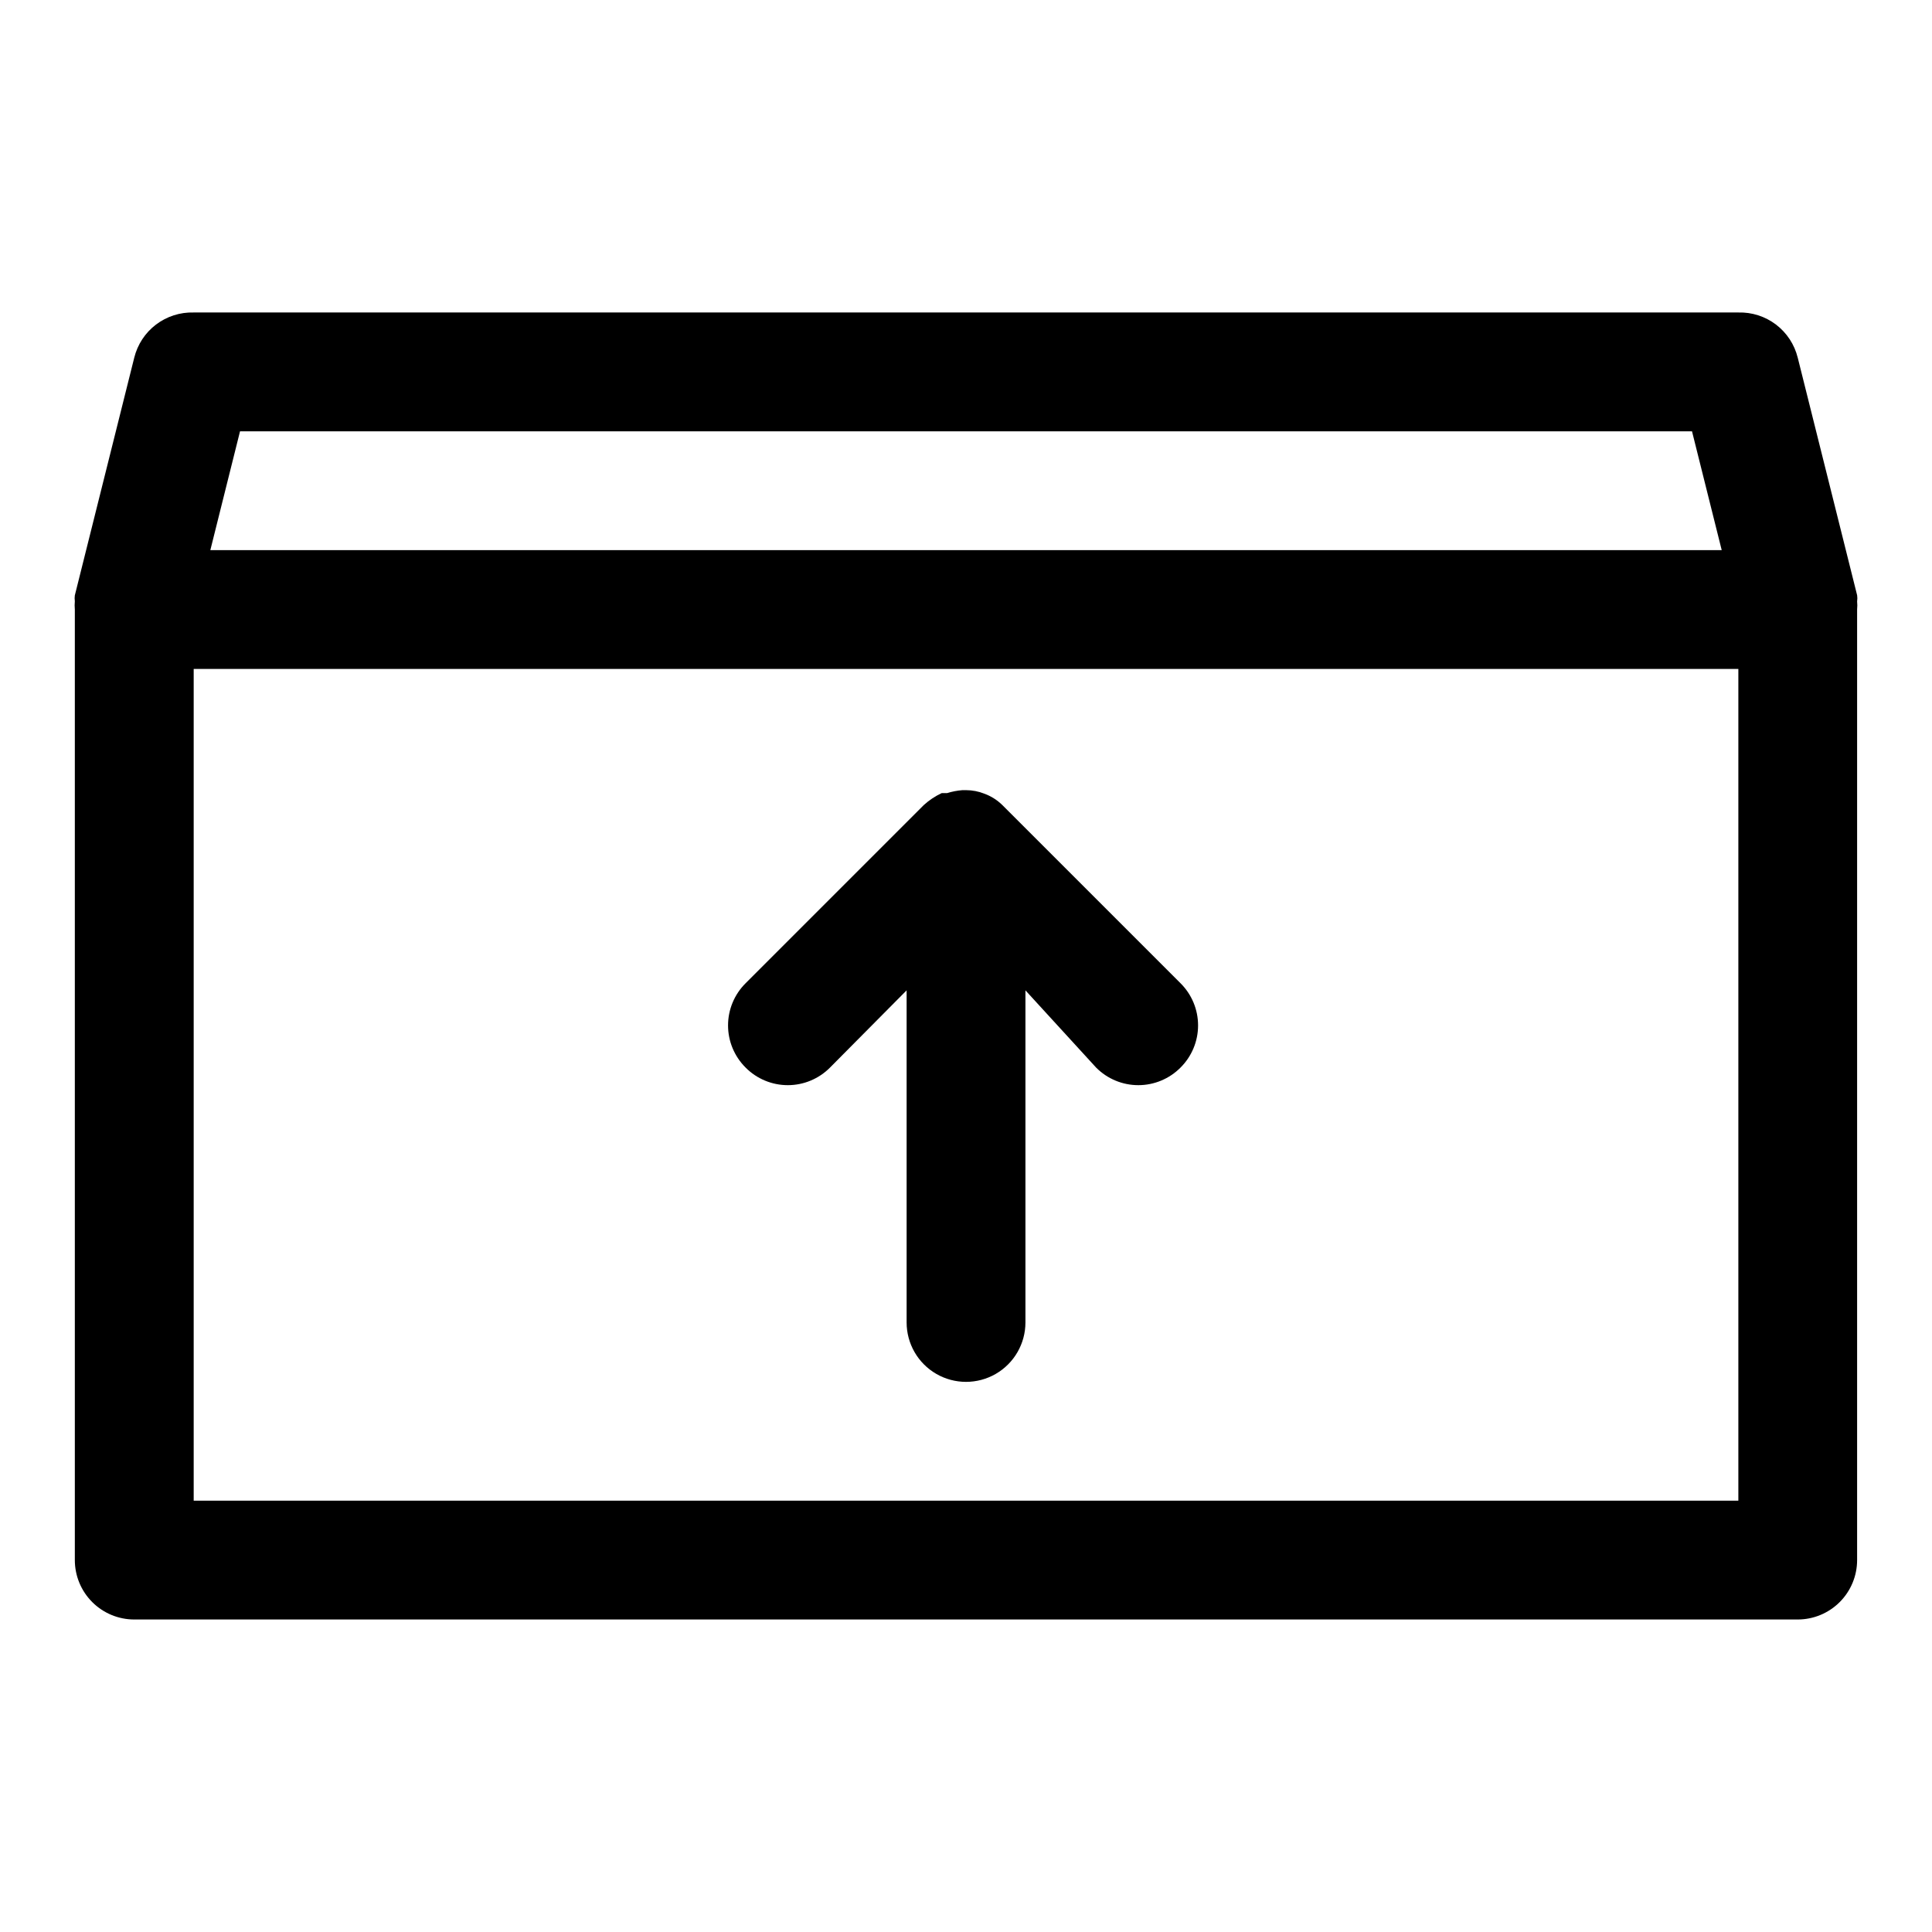 <?xml version="1.0" encoding="UTF-8"?>
<!-- Uploaded to: ICON Repo, www.svgrepo.com, Generator: ICON Repo Mixer Tools -->
<svg fill="#000000" width="800px" height="800px" version="1.1" viewBox="144 144 512 512" xmlns="http://www.w3.org/2000/svg">
 <path d="m636.16 303.33c0.078-0.52 0.078-1.051 0-1.574l-15.742-62.977-0.004 0.004c-0.859-3.496-2.894-6.586-5.758-8.766-2.863-2.176-6.387-3.305-9.984-3.203h-409.35c-3.594-0.102-7.117 1.027-9.984 3.203-2.863 2.18-4.894 5.269-5.758 8.766l-15.742 62.977-0.004-0.004c-0.074 0.523-0.074 1.055 0 1.574-0.07 0.734-0.07 1.473 0 2.207v251.9c0 4.176 1.66 8.18 4.613 11.133 2.953 2.953 6.957 4.613 11.133 4.613h440.83c4.176 0 8.18-1.66 11.133-4.613 2.953-2.953 4.613-6.957 4.613-11.133v-251.9c0.074-0.734 0.074-1.473 0-2.207zm-428.55-45.027h384.79l7.871 31.488h-400.53zm397.07 283.39h-409.35v-220.42h409.35zm-263.08-114.77c-2.981-2.957-4.66-6.981-4.66-11.18 0-4.199 1.68-8.223 4.66-11.18l47.23-47.23c1.41-1.281 3-2.34 4.723-3.148h1.418c1.332-0.414 2.703-0.68 4.094-0.789h0.945c1.672 0.008 3.324 0.328 4.879 0.945 1.77 0.656 3.379 1.672 4.723 2.992l47.23 47.23h0.004c2.981 2.957 4.656 6.981 4.656 11.18 0 4.199-1.676 8.223-4.656 11.18-2.957 2.981-6.981 4.656-11.18 4.656s-8.223-1.676-11.18-4.656l-18.734-20.469v88.008c0 5.625-3 10.824-7.871 13.637s-10.875 2.812-15.746 0-7.871-8.012-7.871-13.637v-88.008l-20.309 20.469c-2.957 2.981-6.981 4.656-11.18 4.656-4.195 0-8.223-1.676-11.176-4.656z"/>
</svg>